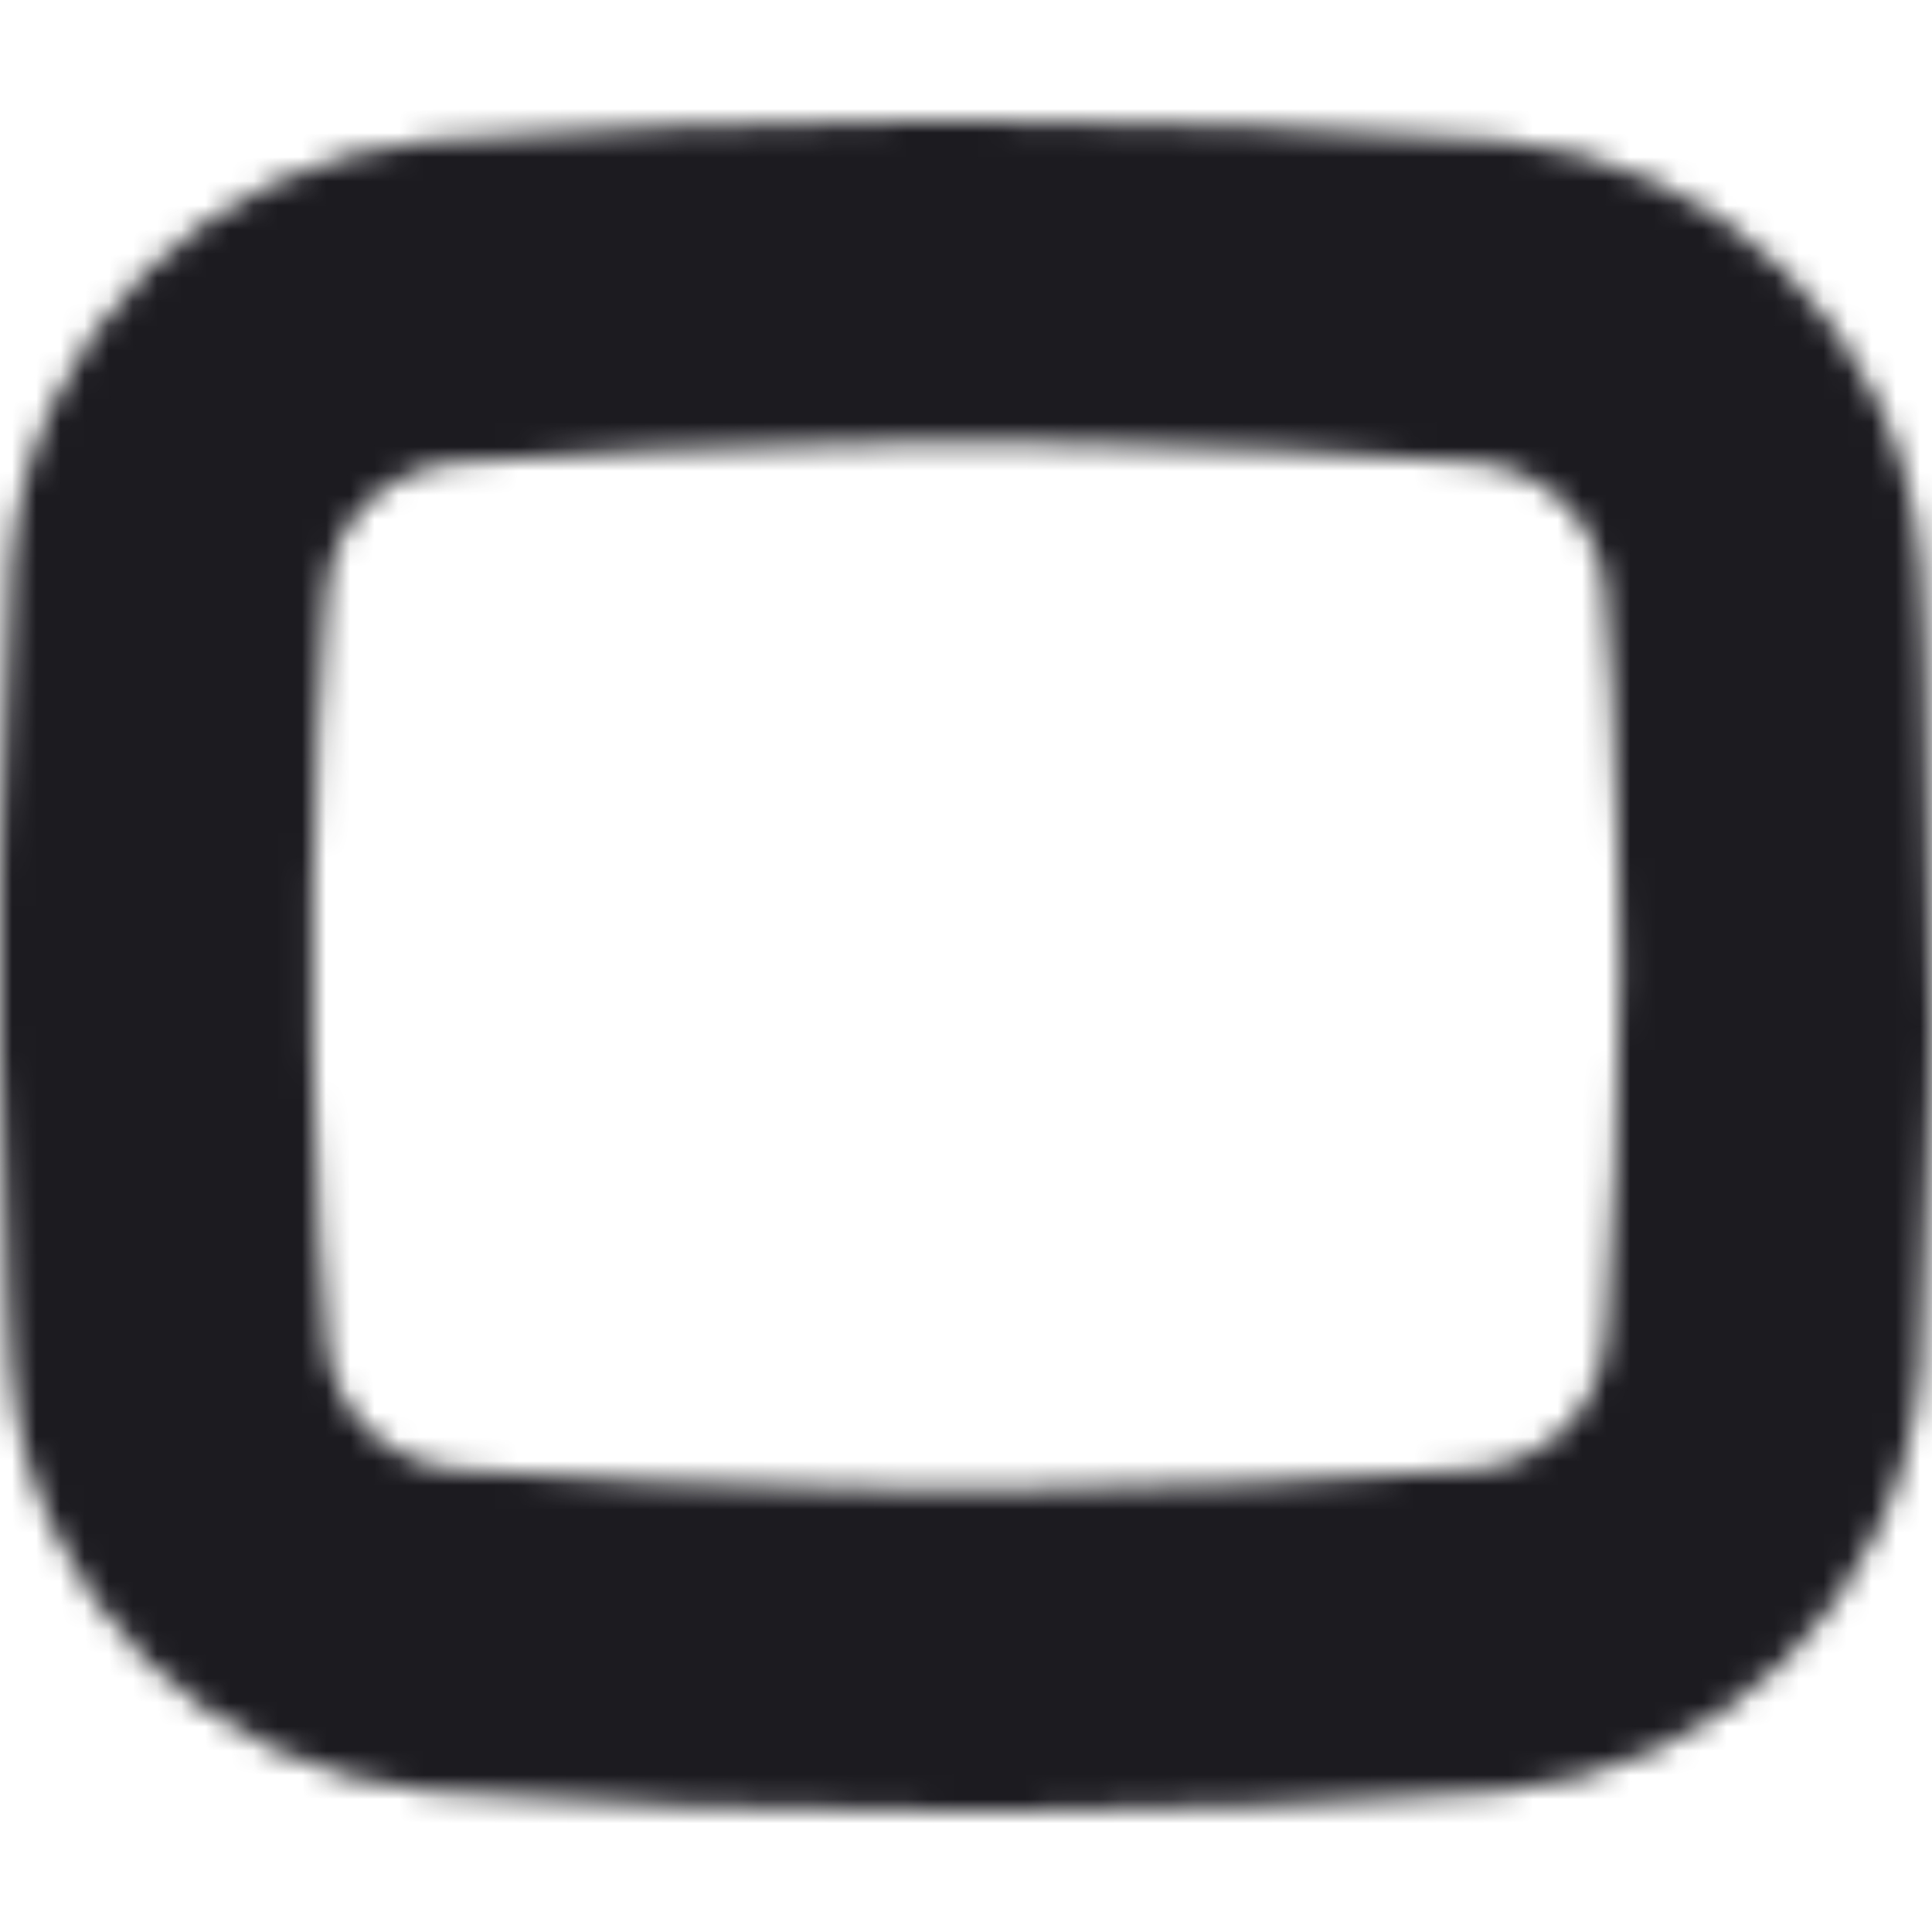 <svg width="80" height="80" viewBox="0 0 80 80" fill="none" xmlns="http://www.w3.org/2000/svg">
<mask id="mask0_5329_14205" style="mask-type:alpha" maskUnits="userSpaceOnUse" x="0" y="5" width="80" height="70">
<path d="M40.001 5C47.478 5 55.221 5.272 62.163 5.817C71.242 6.633 78.718 13.71 79.519 23.237L79.613 24.881L79.71 26.969C79.806 29.259 79.903 34.458 80 42.564L79.95 45.193C79.851 49.786 79.701 53.901 79.519 56.764C78.718 66.291 71.242 73.368 62.163 74.184C55.852 74.679 48.879 74.949 42.046 74.994L39.984 75C32.508 75 24.764 74.728 17.822 74.183C8.743 73.367 1.267 66.29 0.466 56.763L0.372 55.119L0.305 53.722C0.175 50.813 0.069 47.234 0 43.405V36.596L0.054 33.989C0.152 29.727 0.296 25.928 0.466 23.237C1.267 13.711 8.743 6.634 17.822 5.817C24.133 5.322 31.107 5.052 37.939 5.007L40.001 5ZM39.993 18.34L37.548 18.351L35.186 18.383C29.677 18.48 24.205 18.738 18.89 19.154C15.953 19.427 13.817 21.604 13.55 24.326L13.459 25.303C13.214 28.212 13.054 32.293 12.961 36.777V43.224L13.02 45.682C13.131 49.694 13.302 53.232 13.55 55.675C13.817 58.396 15.953 60.574 18.89 60.846C24.205 61.263 29.677 61.52 35.186 61.618L37.548 61.65L40.154 61.661L42.437 61.651C48.742 61.591 55.021 61.323 61.095 60.847C64.033 60.575 66.169 58.397 66.436 55.675L66.526 54.698C66.827 51.137 66.998 45.82 67.077 40.158L67.024 36.776L66.965 34.318C66.855 30.306 66.684 26.768 66.436 24.325C66.169 21.604 64.033 19.426 61.095 19.154C55.78 18.737 50.308 18.48 44.8 18.382L42.437 18.35L39.993 18.34Z" fill="#1B1B20"/>
</mask>
<g mask="url(#mask0_5329_14205)">
<path fill-rule="evenodd" clip-rule="evenodd" d="M39.993 -10.001C53.299 -10.001 66.403 -3.834 75.387 4.644C75.564 4.811 75.412 3.923 76.614 5.696L39.993 40V-10.001Z" fill="#1B1B20"/>
<path fill-rule="evenodd" clip-rule="evenodd" d="M75.387 4.644C84.822 14.069 89.708 27 90.035 39.372C90.04 39.582 90.045 42.029 90.048 42.238L39.993 40L75.387 4.644Z" fill="#1B1B20"/>
<path fill-rule="evenodd" clip-rule="evenodd" d="M90.048 40C90.048 53.149 84.966 65.113 76.658 74.038C76.402 74.314 75.294 75.086 75.032 75.355L39.993 40H90.048Z" fill="#1B1B20"/>
<path fill-rule="evenodd" clip-rule="evenodd" d="M75.881 74.855C66.461 84.265 53.067 89.627 40.683 89.986C40.453 89.992 36.91 89.982 36.68 89.986L39.993 40L75.881 74.855Z" fill="#1B1B20"/>
<path fill-rule="evenodd" clip-rule="evenodd" d="M39.993 90C26.617 90 13.98 84.28 4.987 75.728C4.856 75.605 2.936 73.458 2.808 73.333L39.993 40V90Z" fill="#1B1B20"/>
<path fill-rule="evenodd" clip-rule="evenodd" d="M4.598 75.356C-4.746 66.022 -9.628 53.25 -10.039 40.987C-10.05 40.657 -10.034 37.972 -10.039 37.643L39.993 40L4.598 75.356Z" fill="#1B1B20"/>
<path fill-rule="evenodd" clip-rule="evenodd" d="M-10.062 40C-10.062 26.743 -4.897 14.691 3.532 5.742C3.722 5.541 5.611 4.154 5.803 3.957L39.993 40H-10.062Z" fill="#1B1B20"/>
<path fill-rule="evenodd" clip-rule="evenodd" d="M4.105 5.144C13.376 -4.117 26.497 -9.457 38.717 -9.965C39.143 -9.983 40.481 -9.995 40.906 -10.001L39.993 40L4.105 5.144Z" fill="#1B1B20"/>
</g>
</svg>
